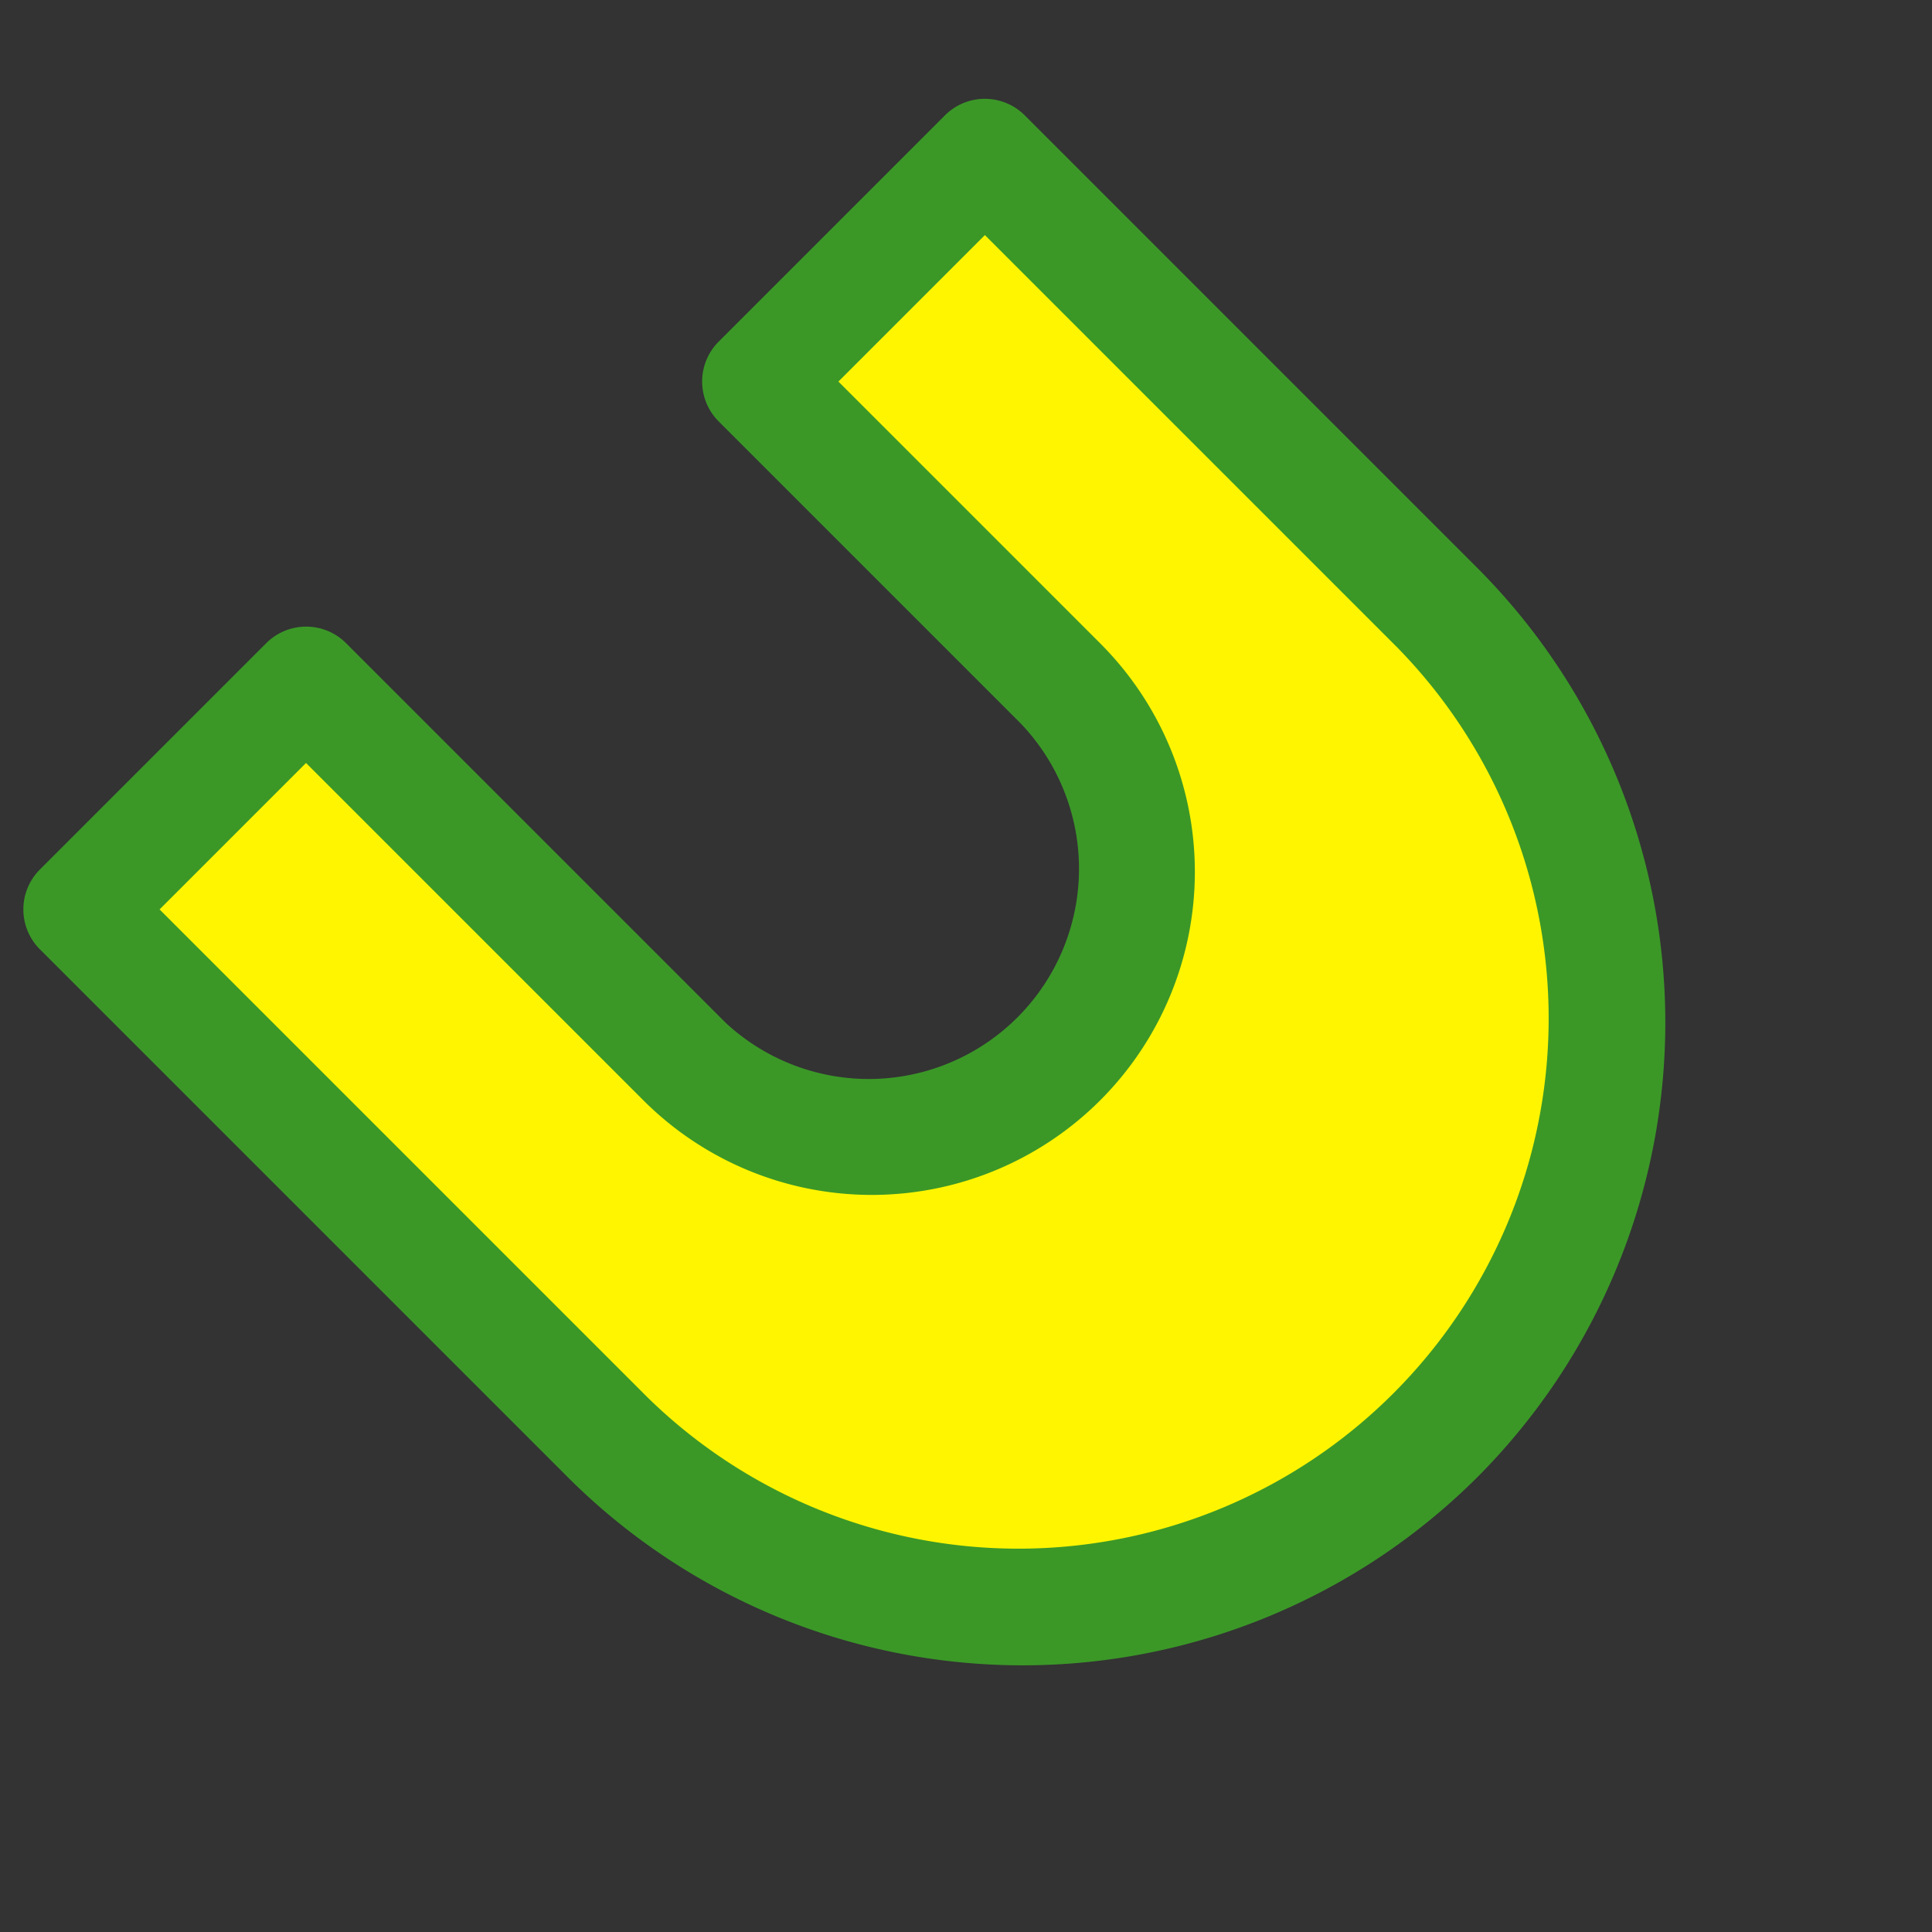 <svg xmlns="http://www.w3.org/2000/svg" width="30.133" height="30.133" viewBox="0 0 30.133 30.133"><rect x="0" y="0" width="30.133" height="30.133" fill="#333333" stroke="none"/><g transform="translate(300.08 -299.514) rotate(90)"><path d="M0,11.645a9.15,9.15,0,0,0,18.3,0V1.663H13.308V8.317a4.159,4.159,0,1,1-8.318,0h0V0H0Z" transform="translate(313.699 298.836) rotate(-135)" fill="#fff500"/><path d="M10.03,22.555A10.041,10.041,0,0,1,0,12.525V.88A.88.88,0,0,1,.88,0H5.873a.88.88,0,0,1,.88.88V9.2c0,.018,0,.038,0,.056A3.279,3.279,0,0,0,13.308,9.2V2.544a.88.88,0,0,1,.88-.88h4.991a.88.88,0,0,1,.88.88v9.981A10.041,10.041,0,0,1,10.03,22.555ZM1.76,1.76V12.525a8.27,8.27,0,0,0,16.539,0v-9.1H15.068V9.2A5.039,5.039,0,1,1,4.99,9.2c0-.021,0-.042,0-.063V1.76Z" transform="translate(313.698 300.08) rotate(-135)" fill="#3b9827"/></g></svg>